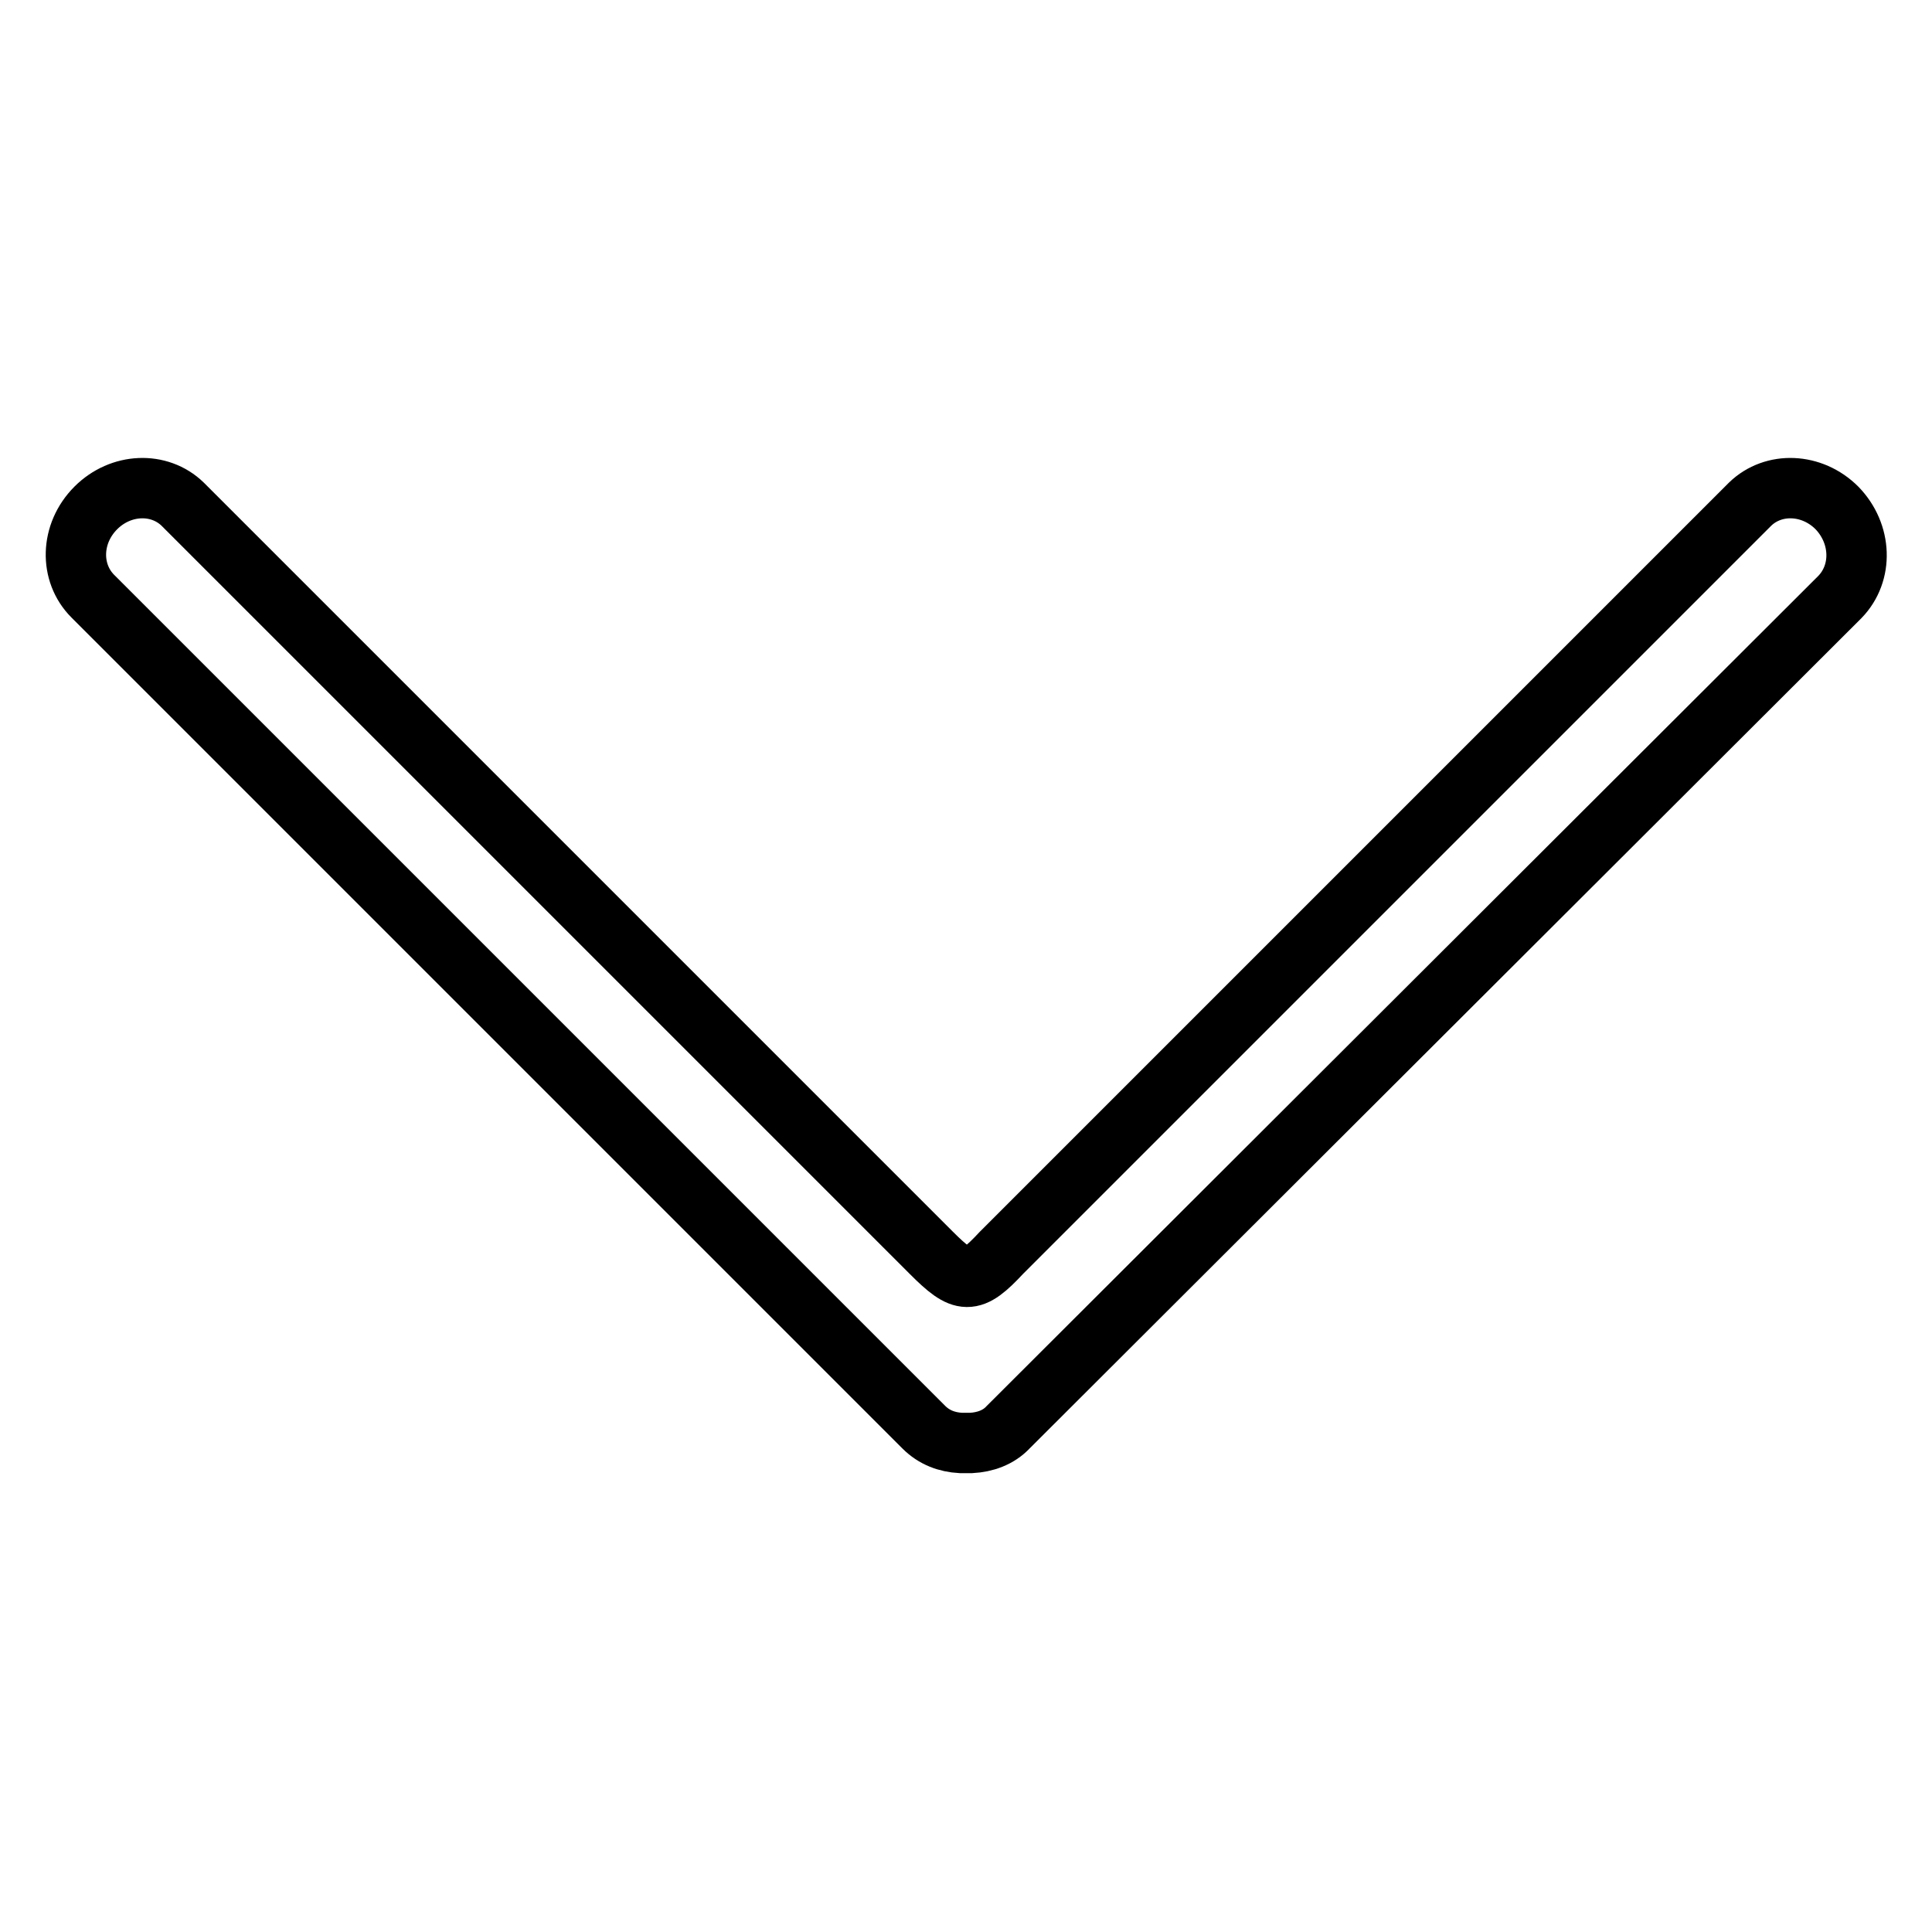 <?xml version="1.0" encoding="utf-8"?>
<!-- Svg Vector Icons : http://www.onlinewebfonts.com/icon -->
<!DOCTYPE svg PUBLIC "-//W3C//DTD SVG 1.1//EN" "http://www.w3.org/Graphics/SVG/1.1/DTD/svg11.dtd">
<svg version="1.1" xmlns="http://www.w3.org/2000/svg" xmlns:xlink="http://www.w3.org/1999/xlink" x="0px" y="0px" viewBox="0 0 256 256" enable-background="new 0 0 256 256" xml:space="preserve">
<g> <path stroke-width="8" fill-opacity="0" stroke="#000000"  d="M243.4,67.3c-3.3-3.3-8.4-3.5-11.5-0.5L132.7,166c-4,4.3-5.1,4.2-9.3,0L24.2,66.8c-3.1-3-8.2-2.8-11.5,0.5 c-3.4,3.4-3.5,8.6-0.4,11.7l110.1,110.1c1.4,1.4,3.1,2,4.9,2.1h1.4c1.8-0.1,3.6-0.7,4.9-2.1L243.8,79.1 C246.9,75.9,246.7,70.7,243.4,67.3z"/></g>
</svg>